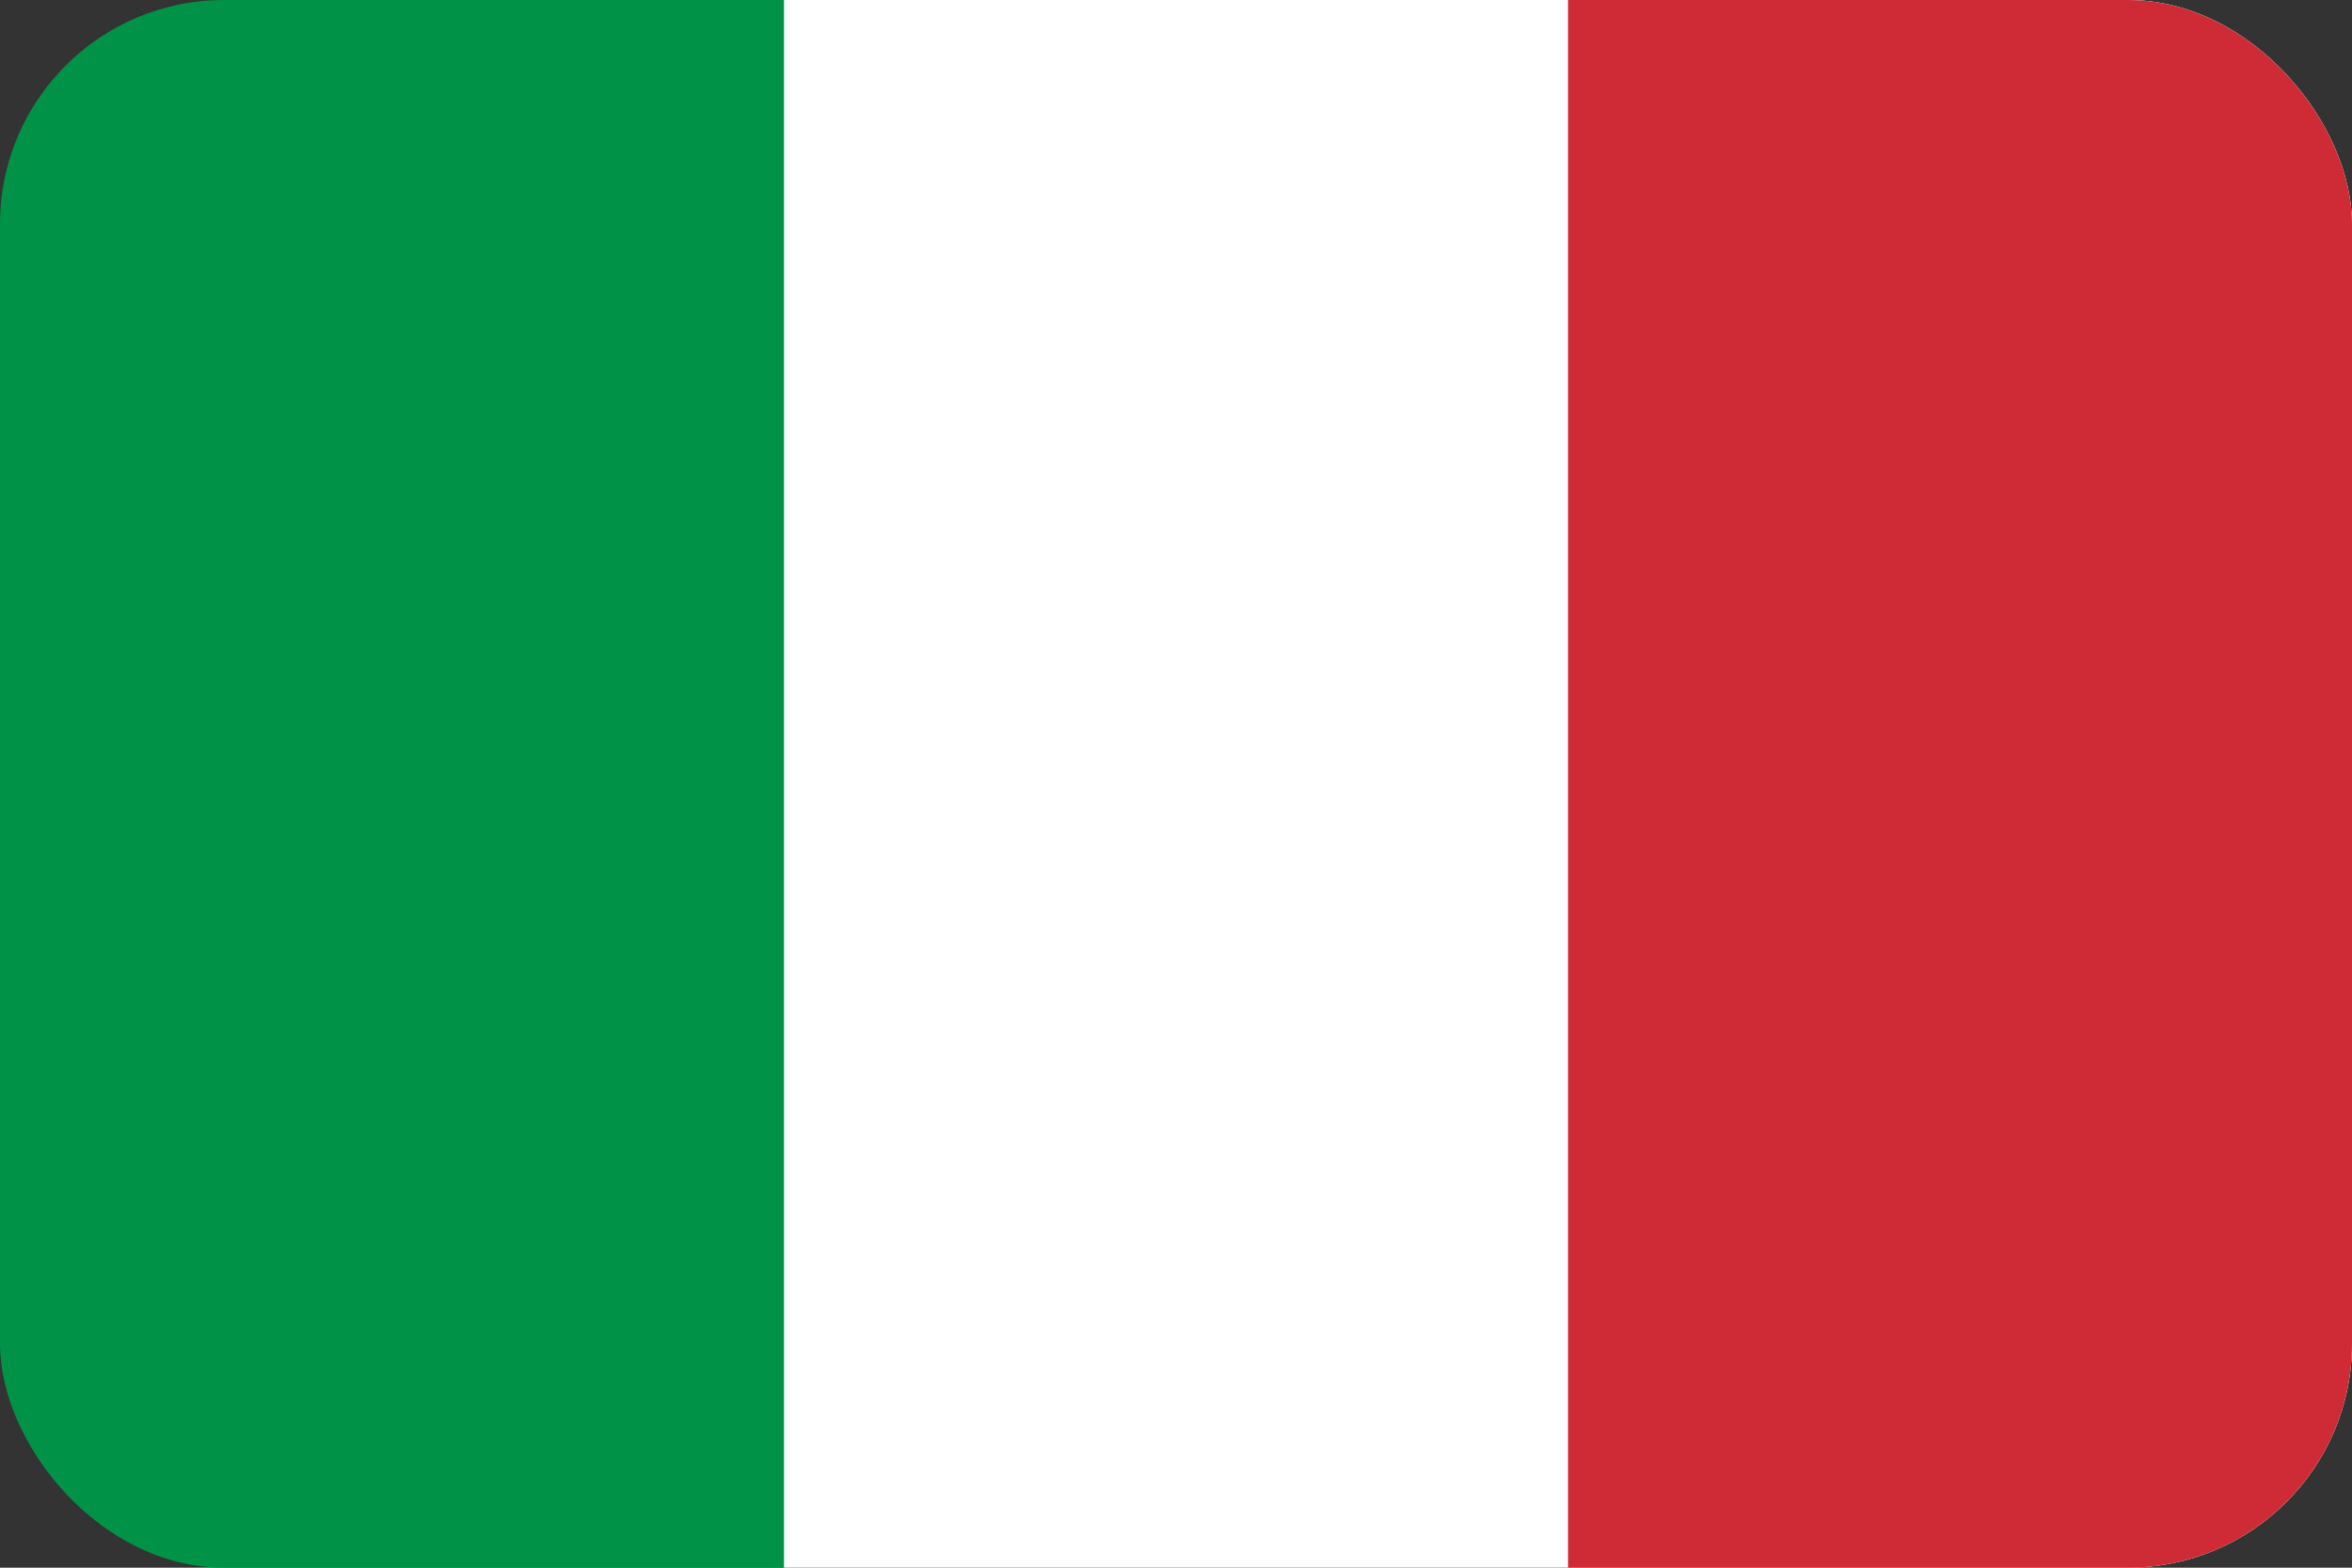 ﻿<svg width="21" height="14" viewBox="0 0 21 14" fill="none" xmlns="http://www.w3.org/2000/svg">
    <rect x="0" y="0" width="21" height="14" fill="#333333" stroke="none"/>
    <g clip-path="url(#clip0_164_24)">
        <path d="M21 0H0V14H21V0Z" fill="#009246"/>
        <path d="M21 0H7V14H21V0Z" fill="white"/>
        <path d="M21 0H14V14H21V0Z" fill="#CE2B37"/>
    </g>
    <defs>
        <clipPath id="clip0_164_24">
            <rect width="21" height="14" rx="2" fill="white"/>
        </clipPath>
    </defs>
</svg>
